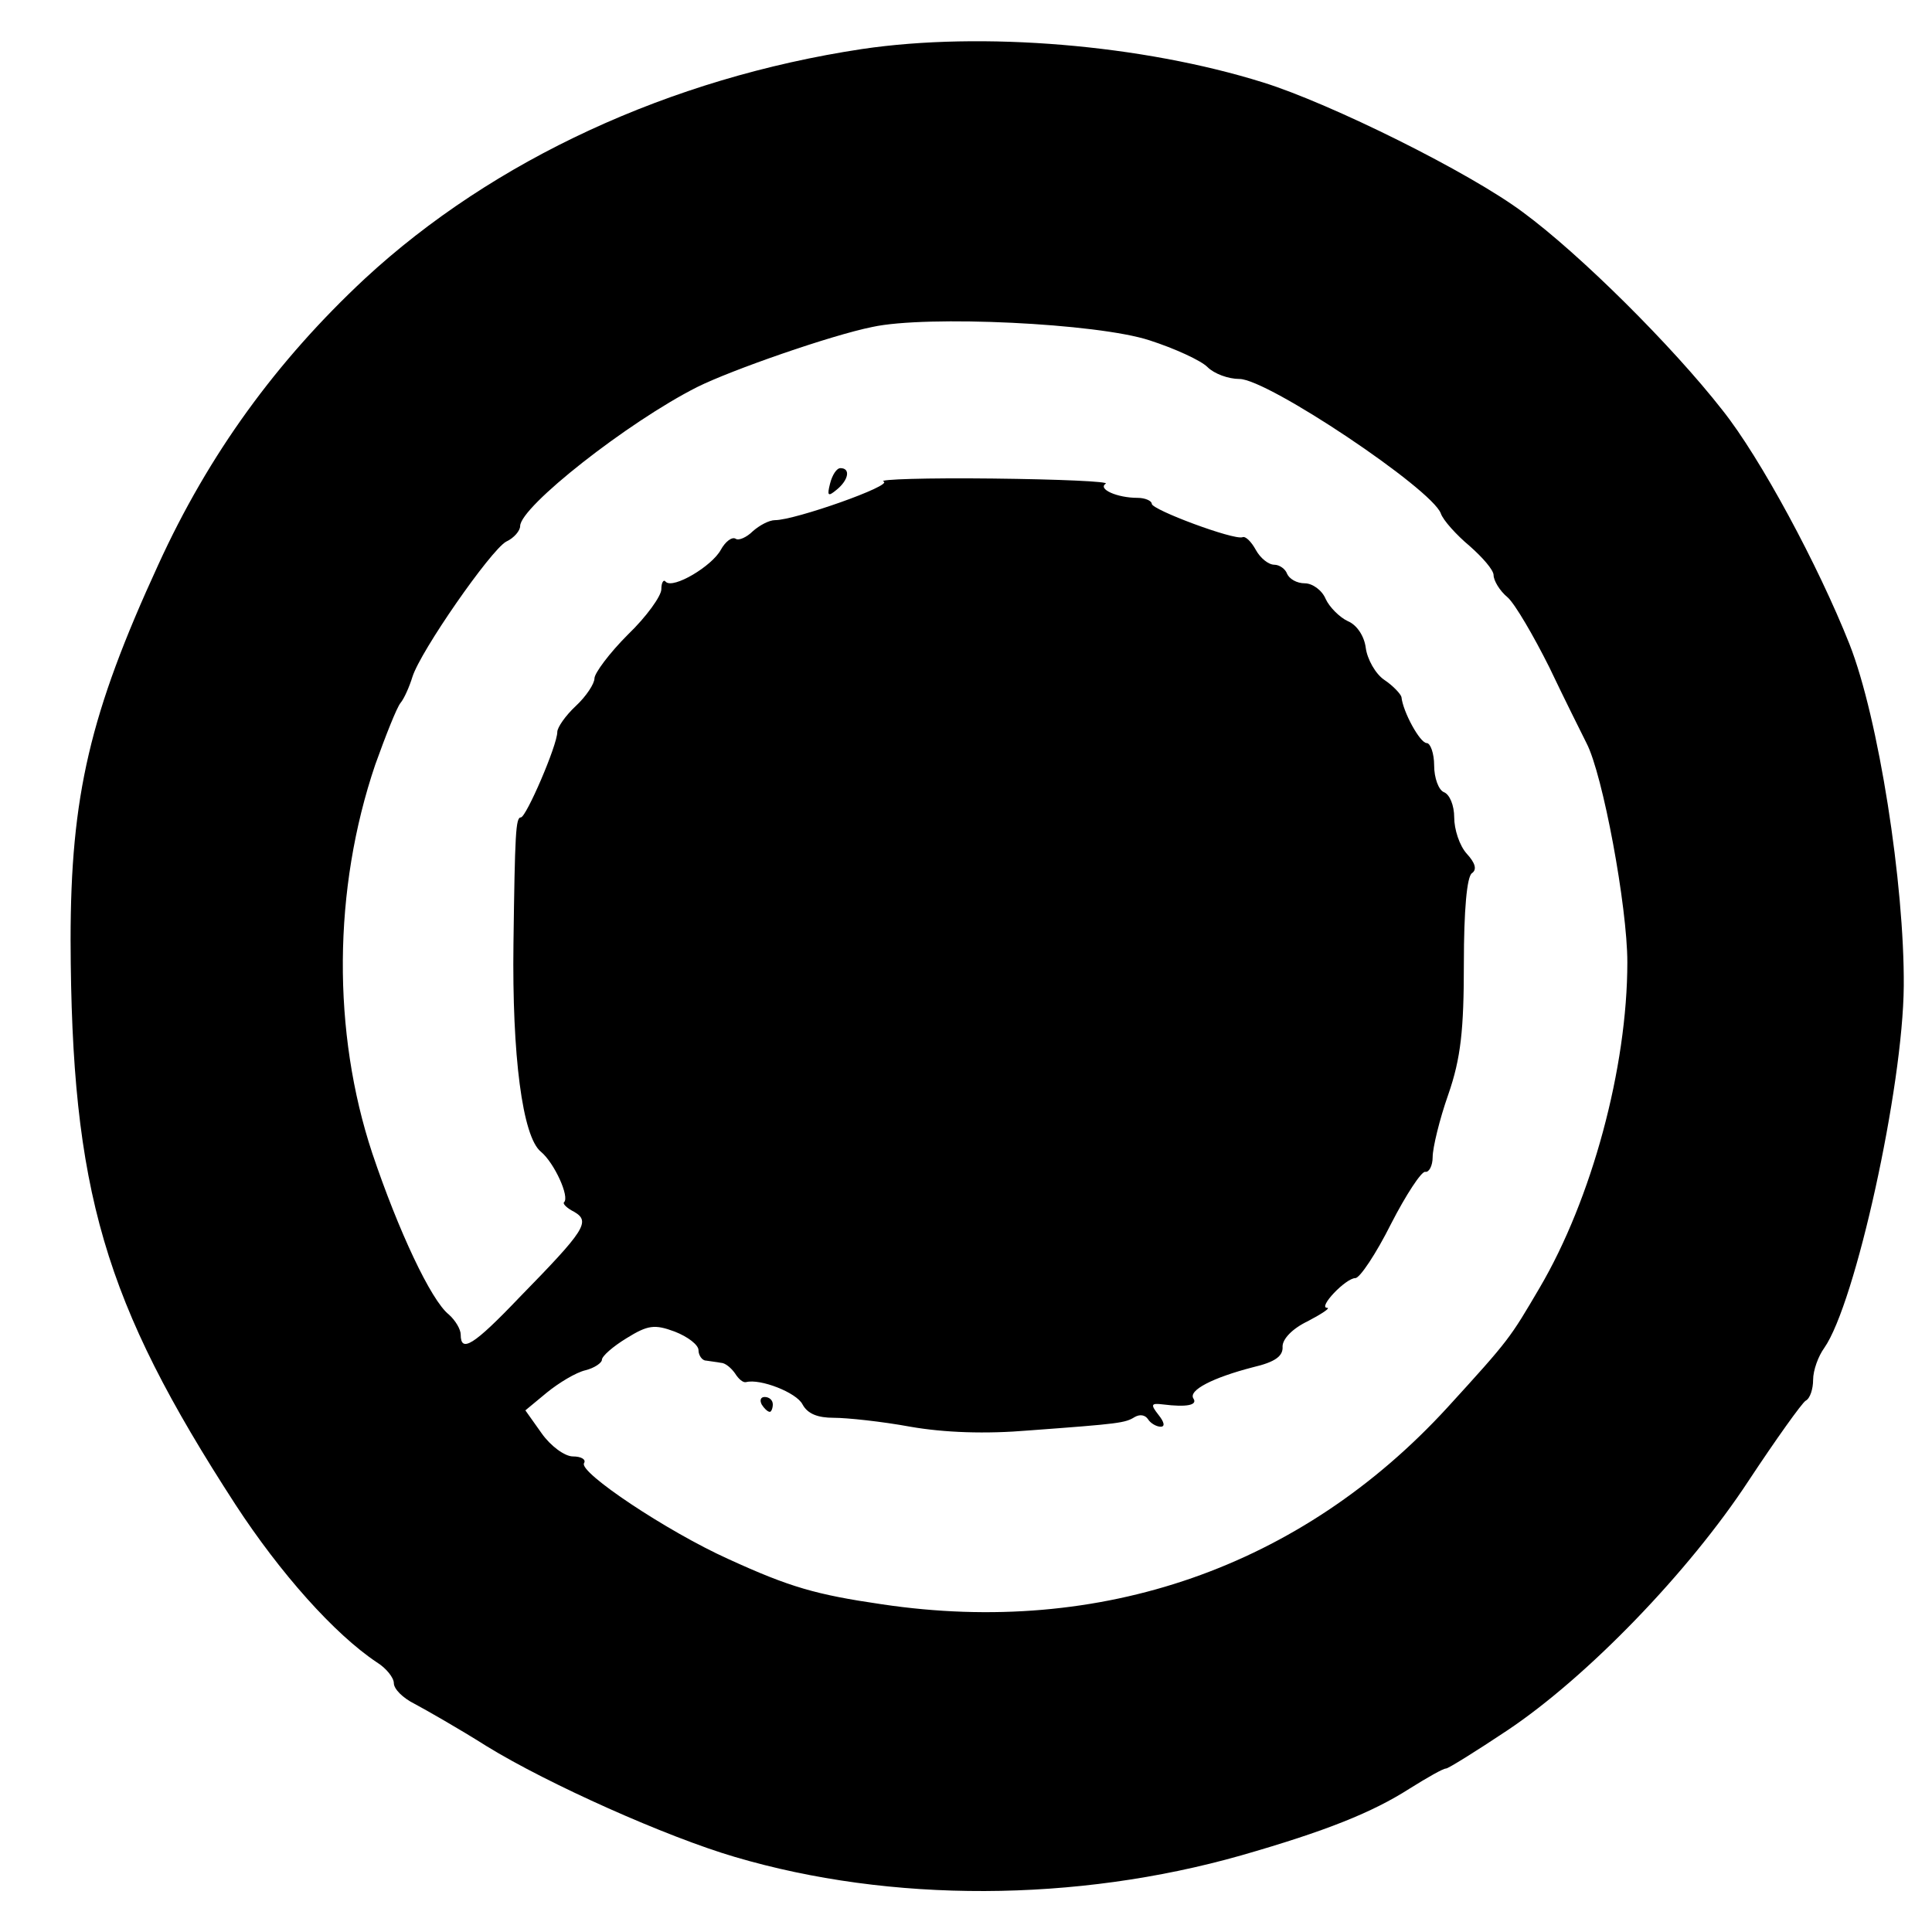 <?xml version="1.0" standalone="no"?>
<!DOCTYPE svg PUBLIC "-//W3C//DTD SVG 20010904//EN"
 "http://www.w3.org/TR/2001/REC-SVG-20010904/DTD/svg10.dtd">
<svg version="1.0" xmlns="http://www.w3.org/2000/svg"
 width="260pt" height="260pt" viewBox="0 0 260 260"
 preserveAspectRatio="xMidYMid meet">
<g transform="translate(0,260) scale(0.1,-0.1)"
fill="#000000" stroke="none">
<path d="M1160 2534 c-258 -39 -496 -149 -669 -309 -119 -111 -210 -236 -278
-385 -92 -200 -118 -311 -118 -505 1 -338 45 -487 222 -760 60 -92 133 -174
190 -212 13 -8 23 -21 23 -28 0 -8 12 -20 28 -28 15 -8 59 -33 97 -57 83 -51
242 -122 334 -149 210 -62 459 -61 681 2 115 33 177 58 227 90 24 15 45 27 49
27 3 0 40 23 82 51 108 72 245 214 325 336 37 56 72 105 77 108 6 3 10 16 10
28 0 13 7 32 15 43 42 60 106 351 107 487 1 137 -34 361 -73 460 -42 106 -120
251 -171 315 -68 87 -192 210 -268 266 -72 54 -260 147 -350 175 -163 51 -378
69 -540 45z m387 -392 c34 -11 69 -27 78 -36 9 -9 28 -16 43 -16 38 0 259
-148 271 -181 3 -9 21 -29 39 -44 17 -15 32 -32 32 -39 0 -7 8 -21 19 -30 10
-9 35 -52 56 -94 20 -42 43 -88 50 -102 22 -42 55 -220 55 -295 0 -142 -48
-319 -118 -438 -40 -68 -40 -69 -124 -161 -197 -215 -466 -309 -761 -265 -89
13 -124 23 -207 61 -82 37 -202 117 -194 129 3 5 -4 9 -15 9 -11 0 -30 14 -42
31 l-22 31 29 24 c16 13 39 27 52 30 12 3 22 10 22 14 0 5 15 18 33 29 29 18
38 19 65 9 18 -7 32 -18 32 -25 0 -7 5 -14 10 -14 6 -1 15 -2 20 -3 6 0 14 -7
19 -14 5 -8 11 -13 15 -12 19 5 68 -14 76 -30 7 -13 21 -18 42 -18 18 0 65 -5
103 -12 46 -8 101 -10 160 -5 122 9 129 10 142 18 7 4 14 3 18 -3 3 -5 11 -10
17 -10 6 0 5 6 -3 16 -11 14 -10 16 6 14 32 -4 47 -1 41 8 -7 11 26 28 80 42
30 7 41 15 40 28 0 10 13 24 34 34 19 10 31 18 26 18 -13 0 25 40 38 40 6 0
28 33 48 73 20 39 41 71 46 70 5 -1 10 8 10 20 0 12 9 50 21 84 17 49 21 87
21 177 0 70 4 117 11 121 7 5 4 14 -7 26 -10 11 -17 33 -17 49 0 16 -6 31 -14
34 -7 3 -13 19 -13 36 0 16 -5 30 -10 30 -9 0 -32 42 -34 62 -1 4 -11 15 -23
23 -12 8 -23 28 -25 43 -2 16 -12 31 -24 36 -11 5 -25 19 -30 30 -5 12 -18 21
-28 21 -11 0 -21 6 -24 13 -2 6 -10 12 -17 12 -8 0 -19 9 -25 20 -6 11 -14 19
-18 17 -12 -4 -122 37 -122 45 0 4 -9 8 -19 8 -28 0 -54 12 -43 19 6 3 -63 6
-152 7 -88 1 -155 -1 -147 -4 14 -5 -119 -52 -146 -52 -8 0 -21 -7 -30 -15 -8
-8 -19 -13 -23 -10 -5 3 -14 -4 -20 -15 -12 -22 -64 -53 -74 -43 -3 4 -6 -1
-6 -10 0 -9 -20 -37 -45 -61 -25 -25 -45 -52 -45 -59 0 -7 -11 -24 -25 -37
-14 -13 -25 -29 -25 -35 0 -18 -42 -115 -49 -115 -7 0 -8 -21 -10 -170 -2
-150 12 -260 37 -280 18 -15 39 -61 31 -68 -2 -2 4 -8 14 -13 22 -13 14 -25
-74 -115 -62 -65 -79 -75 -79 -50 0 7 -7 19 -16 27 -24 19 -68 113 -103 217
-54 163 -53 355 4 523 14 39 29 77 34 83 5 6 12 22 16 35 11 35 105 170 126
182 11 5 19 15 19 21 0 26 145 140 238 187 46 23 181 70 236 81 73 16 303 5
373 -18z"/>
<path d="M1117 1949 c-4 -16 -3 -18 9 -8 16 13 19 29 5 29 -5 0 -11 -9 -14
-21z"/>
<path d="M1025 710 c3 -5 8 -10 11 -10 2 0 4 5 4 10 0 6 -5 10 -11 10 -5 0 -7
-4 -4 -10z"/>
</g>
</svg>
